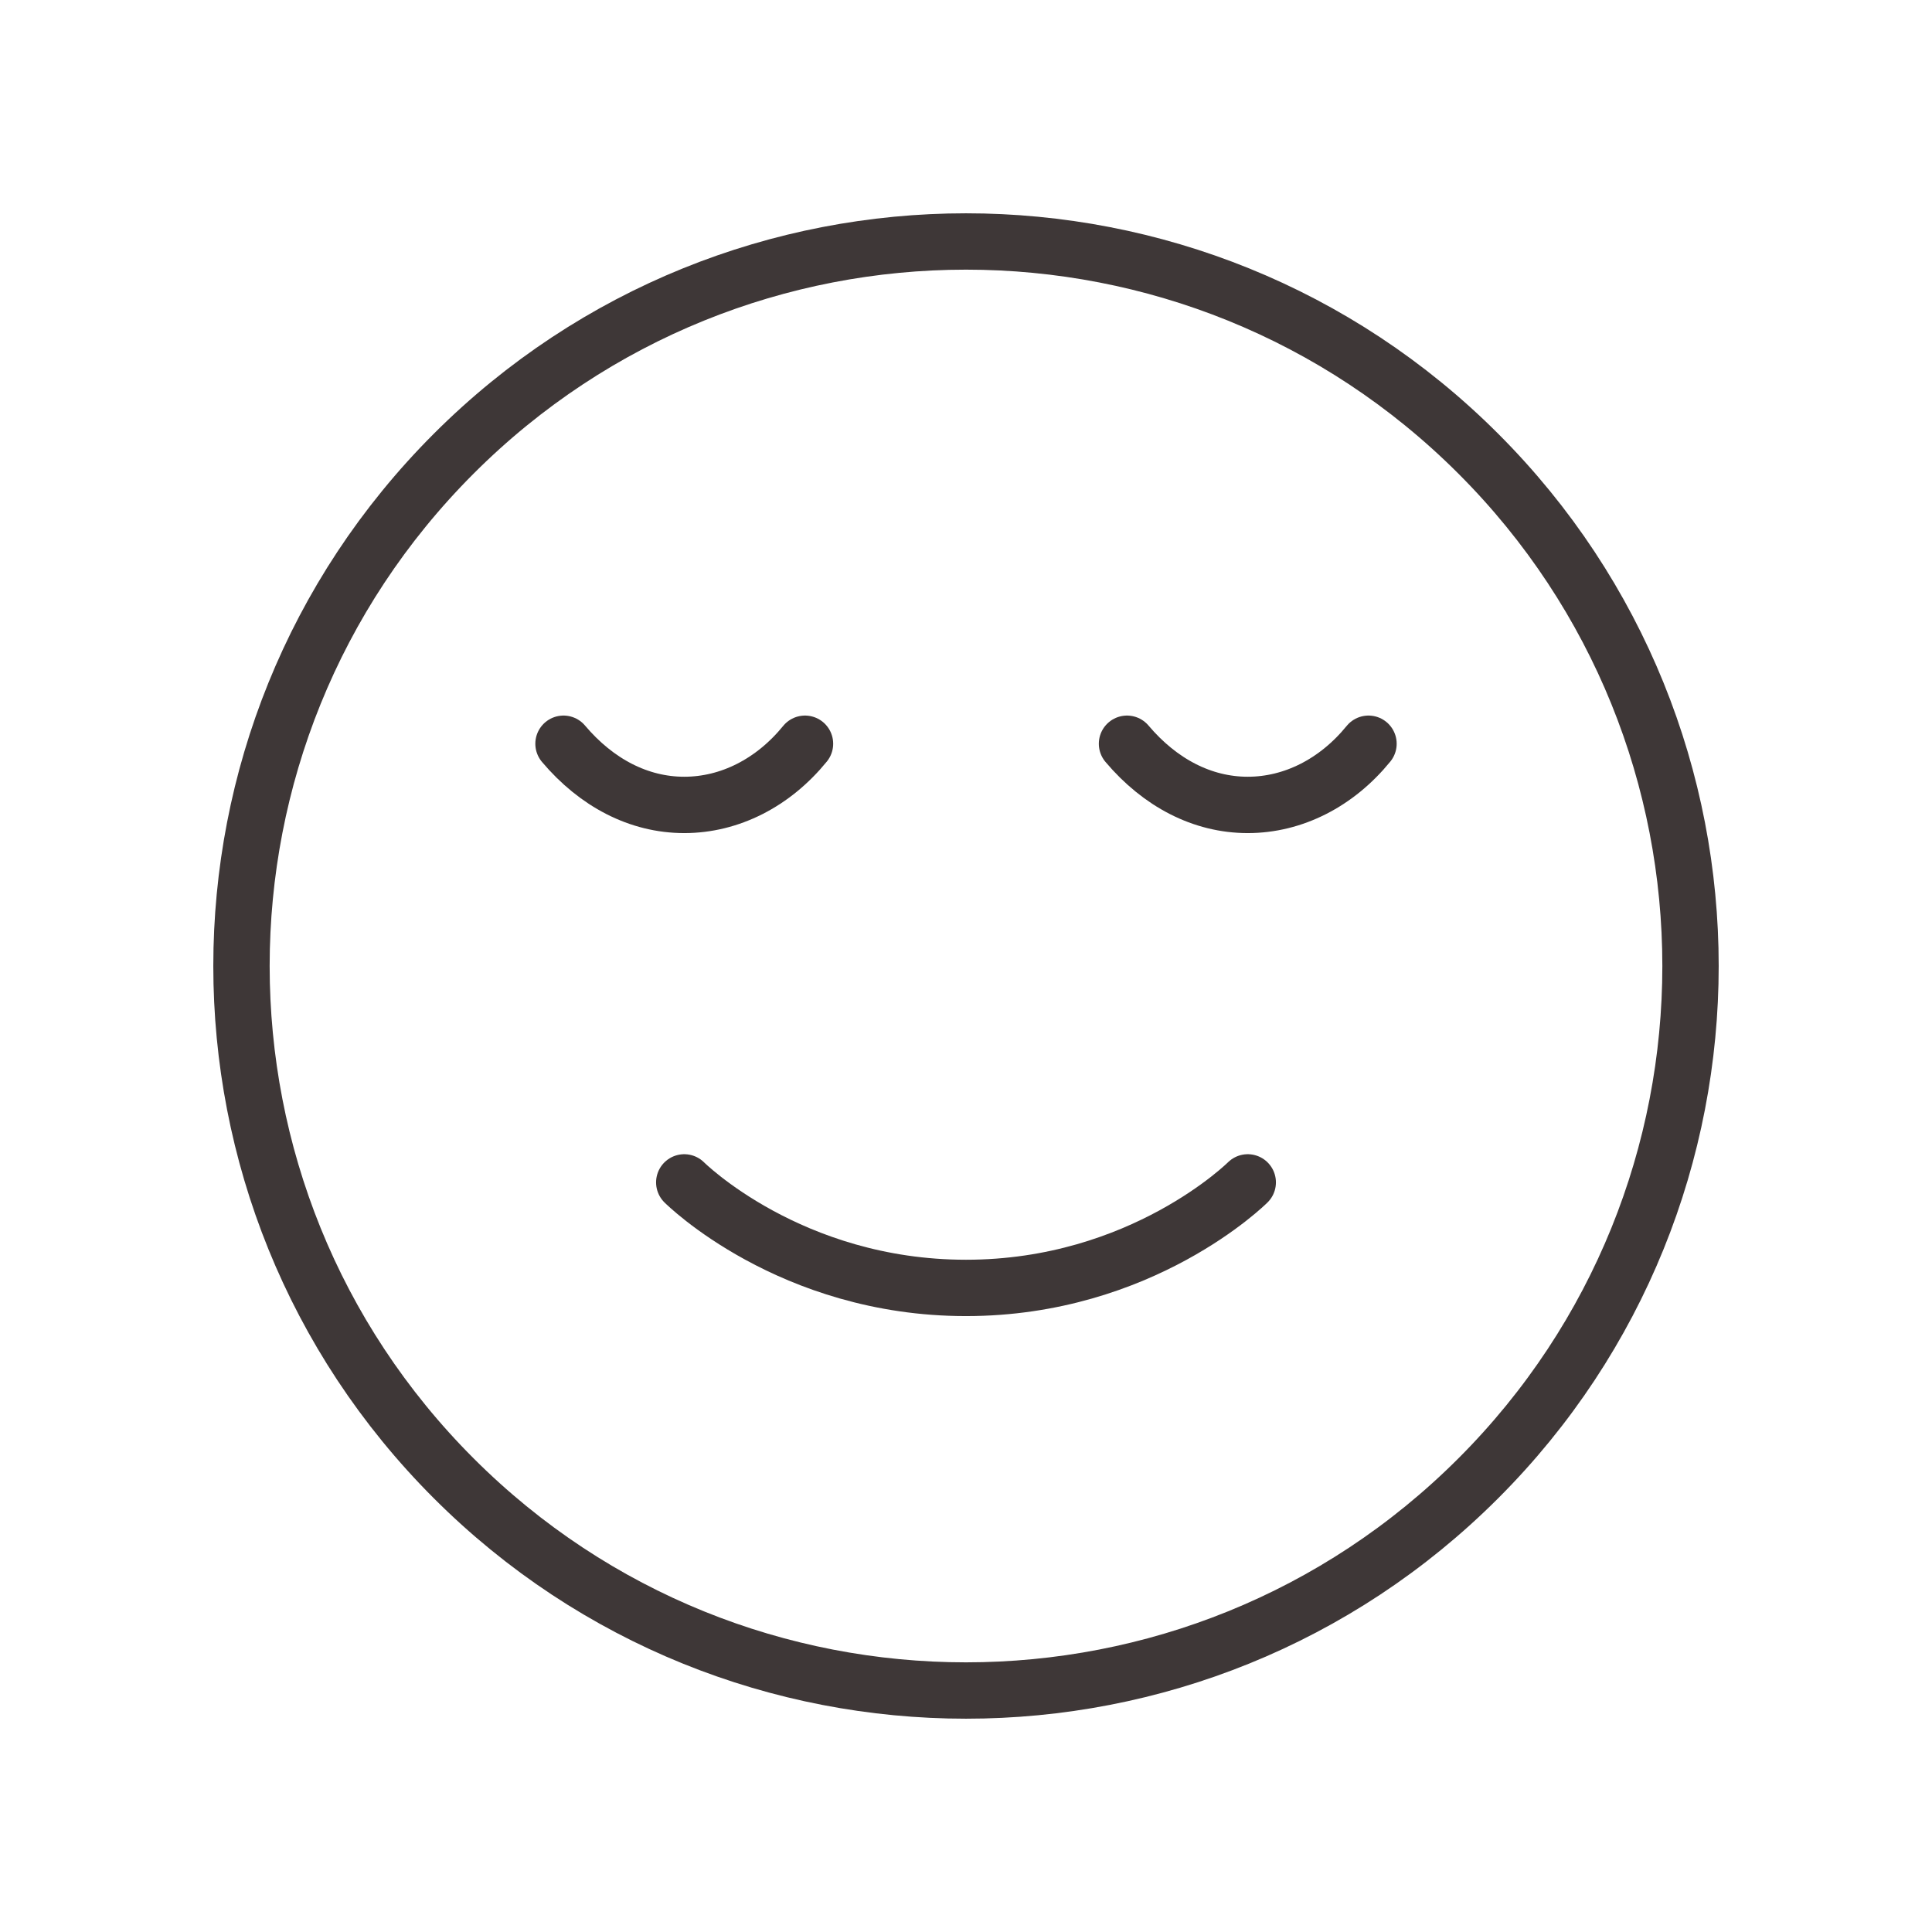 <svg xmlns="http://www.w3.org/2000/svg" fill="none" viewBox="0 0 24 24" height="24" width="24">
<path stroke-linejoin="round" stroke-linecap="round" stroke-width="0.7" stroke="#3E3737" d="M18.364 5.636C21.879 9.151 21.879 14.849 18.364 18.364C14.849 21.879 9.151 21.879 5.636 18.364C2.121 14.849 2.121 9.151 5.636 5.636C9.151 2.121 14.849 2.121 18.364 5.636"></path>
<path stroke-linejoin="round" stroke-linecap="round" stroke-width="0.7" stroke="#3E3737" d="M17 9.239C16.605 9.724 16.065 9.999 15.5 9.999C14.935 9.999 14.41 9.724 14 9.239"></path>
<path stroke-linejoin="round" stroke-linecap="round" stroke-width="0.7" stroke="#3E3737" d="M10 9.239C9.605 9.724 9.065 9.999 8.5 9.999C7.935 9.999 7.41 9.724 7 9.239"></path>
<path stroke-linejoin="round" stroke-linecap="round" stroke-width="0.7" stroke="#3E3737" d="M15.5 14.688C15.5 14.688 14.187 15.999 12 15.999C9.812 15.999 8.5 14.688 8.5 14.688"></path>
</svg>
